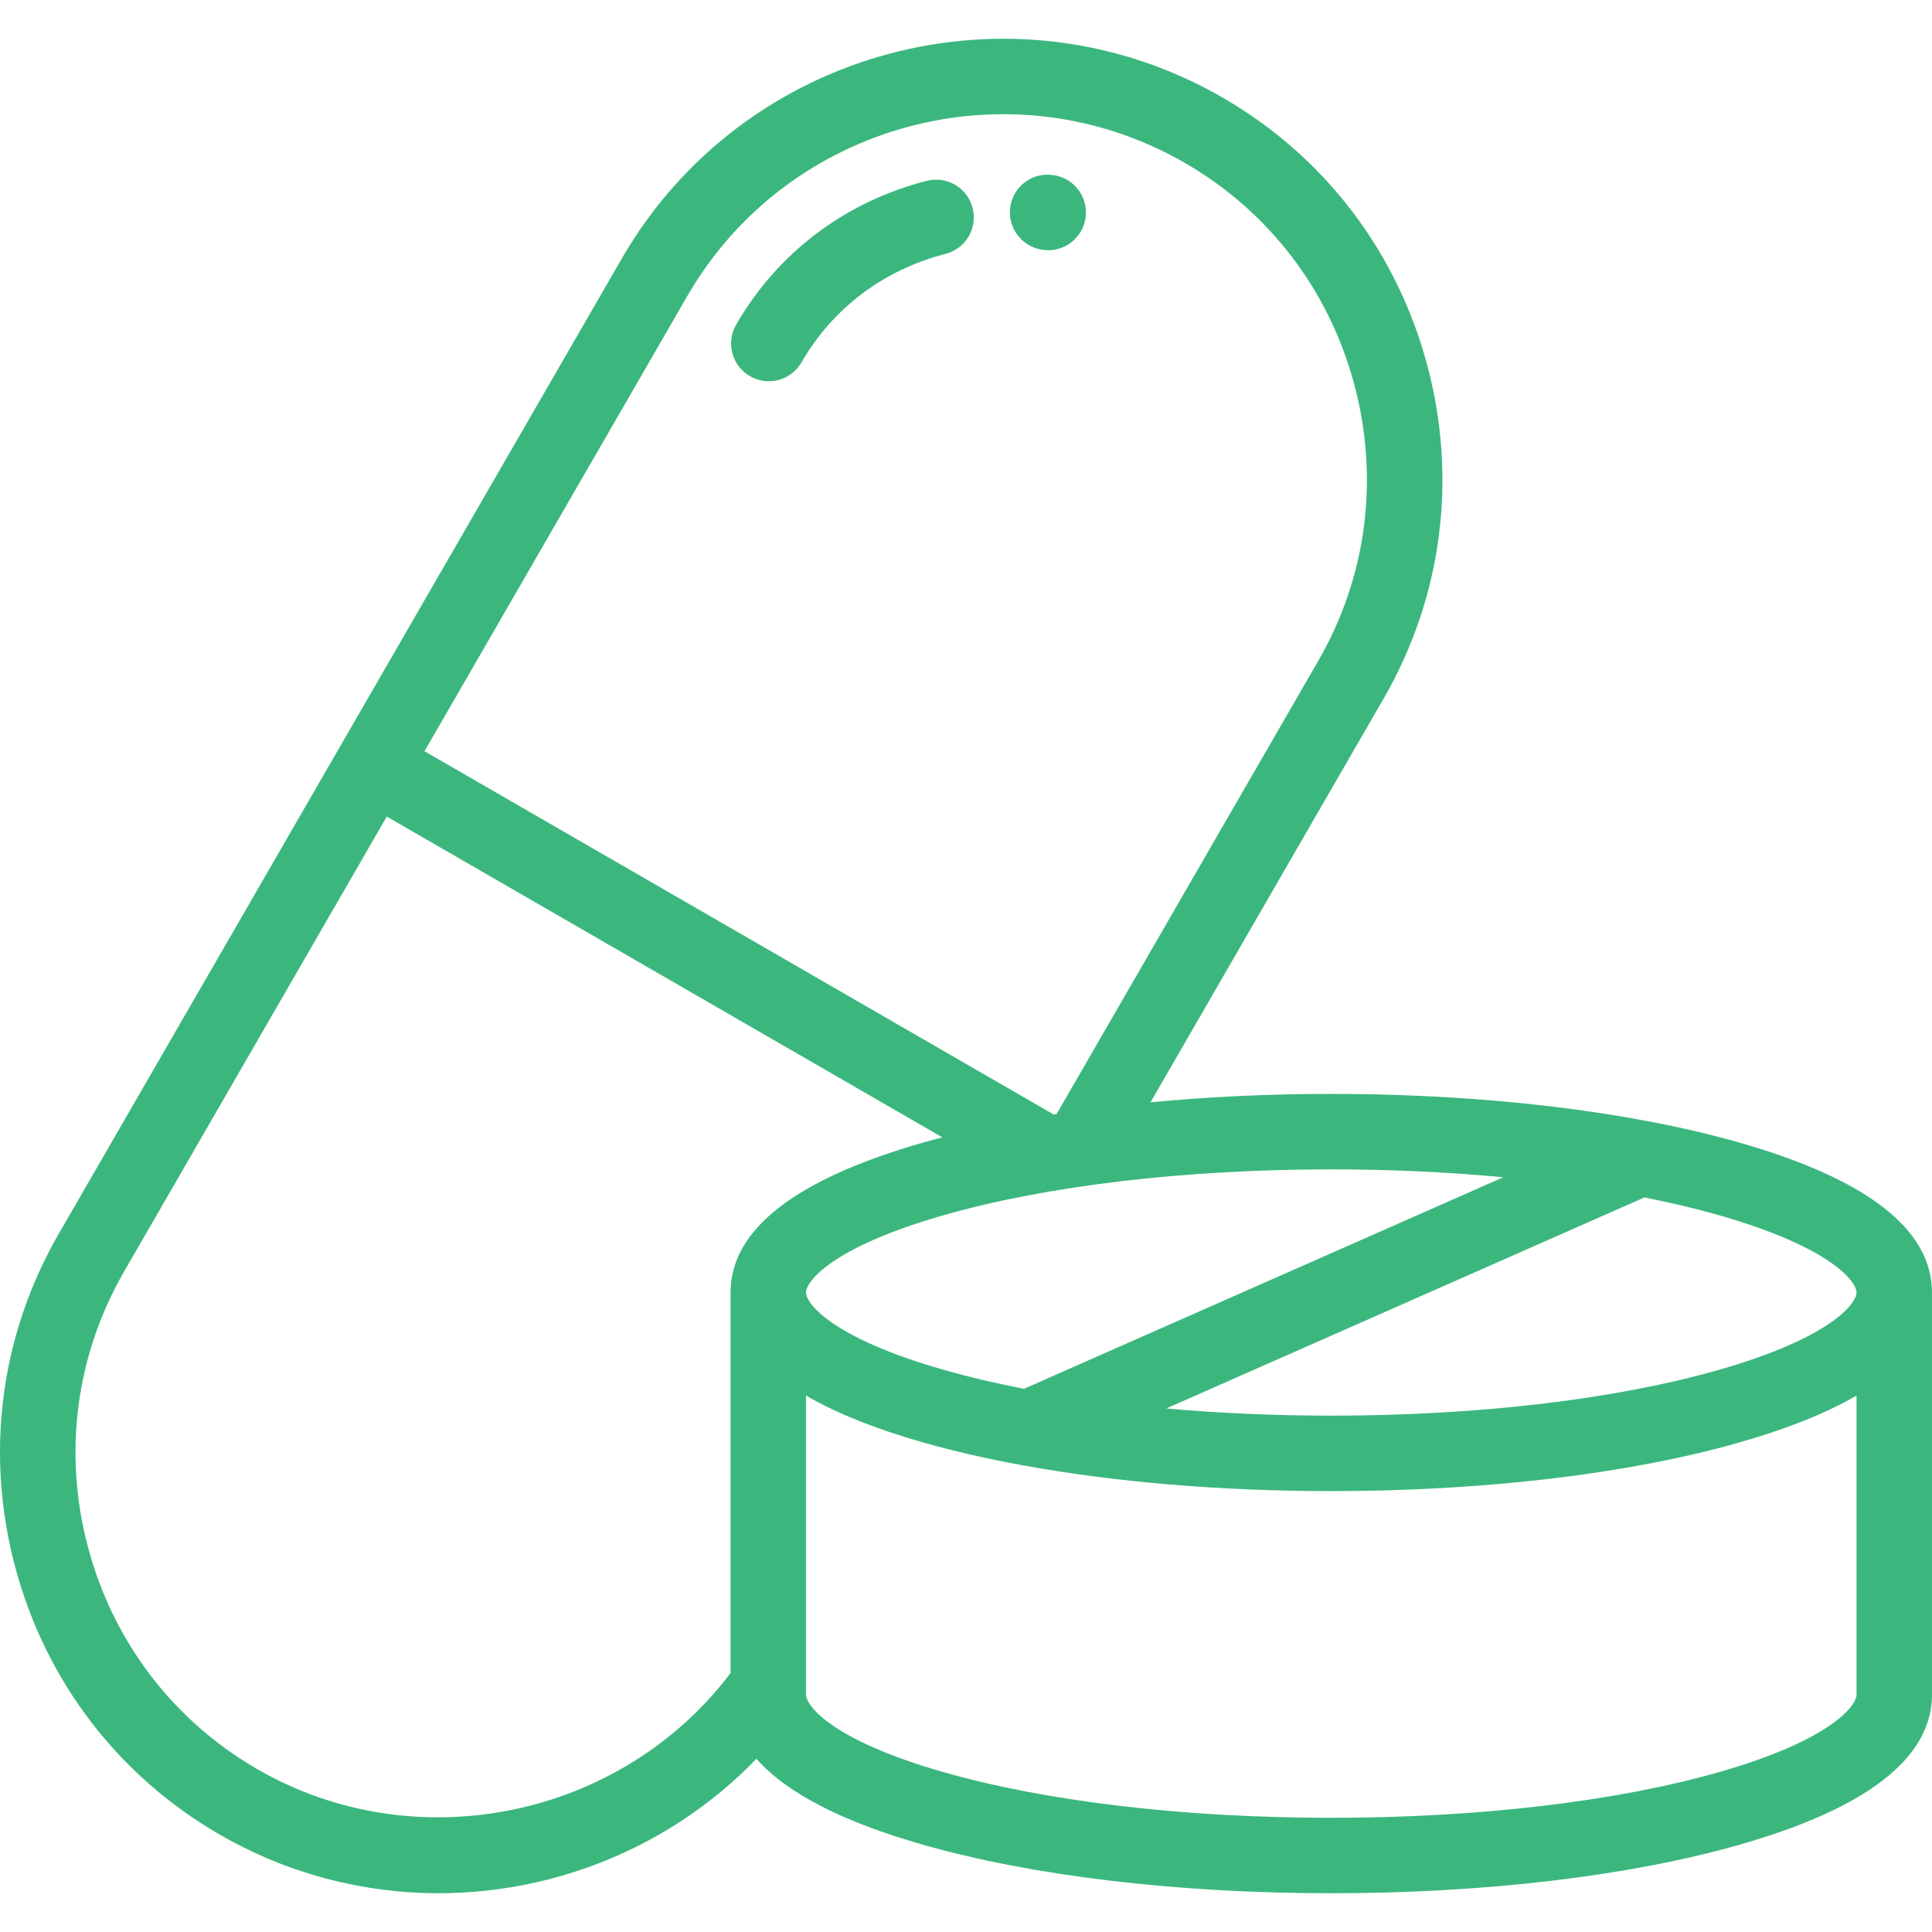 <svg xmlns="http://www.w3.org/2000/svg" width="64" height="64" viewBox="0 0 64 64" fill="none"><path d="M32.22 6.892C32.049 6.223 31.369 5.819 30.7 5.99C28.004 6.679 25.762 8.37 24.386 10.754C24.041 11.351 24.245 12.116 24.843 12.461C25.04 12.575 25.255 12.629 25.467 12.629C25.899 12.629 26.319 12.404 26.551 12.003C27.587 10.208 29.28 8.933 31.318 8.412C31.987 8.242 32.391 7.561 32.22 6.892Z" fill="#3BB77E"></path><path d="M34.947 5.81C34.928 5.806 34.909 5.803 34.889 5.8C34.208 5.696 33.574 6.163 33.468 6.845C33.363 7.524 33.831 8.162 34.509 8.271C34.581 8.284 34.653 8.29 34.724 8.29C35.317 8.29 35.843 7.867 35.953 7.263C36.076 6.584 35.626 5.933 34.947 5.81Z" fill="#3BB77E"></path><path d="M57.62 37.85C56.7 37.587 55.705 37.354 54.65 37.152C54.591 37.137 54.53 37.126 54.468 37.119C51.393 36.546 47.823 36.237 44.1 36.237C42.038 36.237 40.023 36.333 38.112 36.515L45.836 23.138C47.774 19.78 48.286 15.854 47.276 12.085C46.266 8.315 43.86 5.172 40.502 3.233C33.544 -0.784 24.614 1.608 20.597 8.566L11.274 24.713C11.274 24.715 11.273 24.716 11.272 24.717C11.271 24.719 11.27 24.72 11.27 24.721L1.947 40.869C0.008 44.227 -0.504 48.153 0.506 51.922C1.516 55.692 3.922 58.836 7.28 60.774C9.502 62.057 11.997 62.716 14.528 62.716C15.594 62.716 16.667 62.599 17.728 62.362C20.552 61.732 23.09 60.301 25.058 58.262C26.048 59.389 27.889 60.342 30.569 61.107C34.2 62.145 39.005 62.716 44.099 62.716C49.194 62.716 53.999 62.145 57.63 61.107C61.856 59.9 63.999 58.228 63.999 56.138V42.824C64 42.821 64 42.819 64 42.816C64 40.73 61.854 39.059 57.62 37.85ZM44.1 38.737C46.068 38.737 47.985 38.827 49.799 38.998L33.92 46.006C32.978 45.823 32.089 45.614 31.266 45.379C27.52 44.309 26.7 43.166 26.7 42.816C26.7 42.466 27.52 41.323 31.267 40.253C34.687 39.276 39.245 38.737 44.1 38.737ZM22.762 9.816C26.09 4.052 33.487 2.07 39.252 5.398C42.032 7.003 44.024 9.607 44.861 12.732C45.698 15.856 45.276 19.108 43.671 21.888L35.003 36.901C34.969 36.907 34.936 36.912 34.902 36.918L14.062 24.885L22.762 9.816ZM24.2 42.81C24.2 42.812 24.2 42.814 24.2 42.816V55.422C20.574 60.224 13.771 61.635 8.53 58.609C5.75 57.004 3.758 54.4 2.921 51.275C2.084 48.151 2.507 44.899 4.112 42.119L12.812 27.05L31.216 37.676C31 37.733 30.787 37.79 30.579 37.849C26.351 39.058 24.205 40.727 24.2 42.81ZM61.5 56.138C61.5 56.489 60.681 57.636 56.944 58.704C53.53 59.679 48.969 60.217 44.1 60.217C39.231 60.217 34.669 59.679 31.256 58.704C27.518 57.636 26.7 56.489 26.7 56.138V46.229C27.697 46.81 28.991 47.329 30.579 47.783C31.56 48.063 32.628 48.308 33.761 48.518C33.816 48.532 33.871 48.543 33.928 48.549C36.958 49.099 40.456 49.395 44.1 49.395C49.181 49.395 53.983 48.822 57.62 47.783C59.208 47.329 60.502 46.811 61.5 46.23V56.138ZM61.5 42.816V42.82C61.495 43.174 60.668 44.312 56.934 45.38C53.513 46.357 48.955 46.895 44.1 46.895C42.217 46.895 40.38 46.813 38.636 46.657L54.475 39.666C55.345 39.84 56.169 40.035 56.934 40.253C60.673 41.322 61.497 42.462 61.5 42.814C61.5 42.815 61.5 42.816 61.5 42.816Z" fill="#3BB77E"></path></svg>